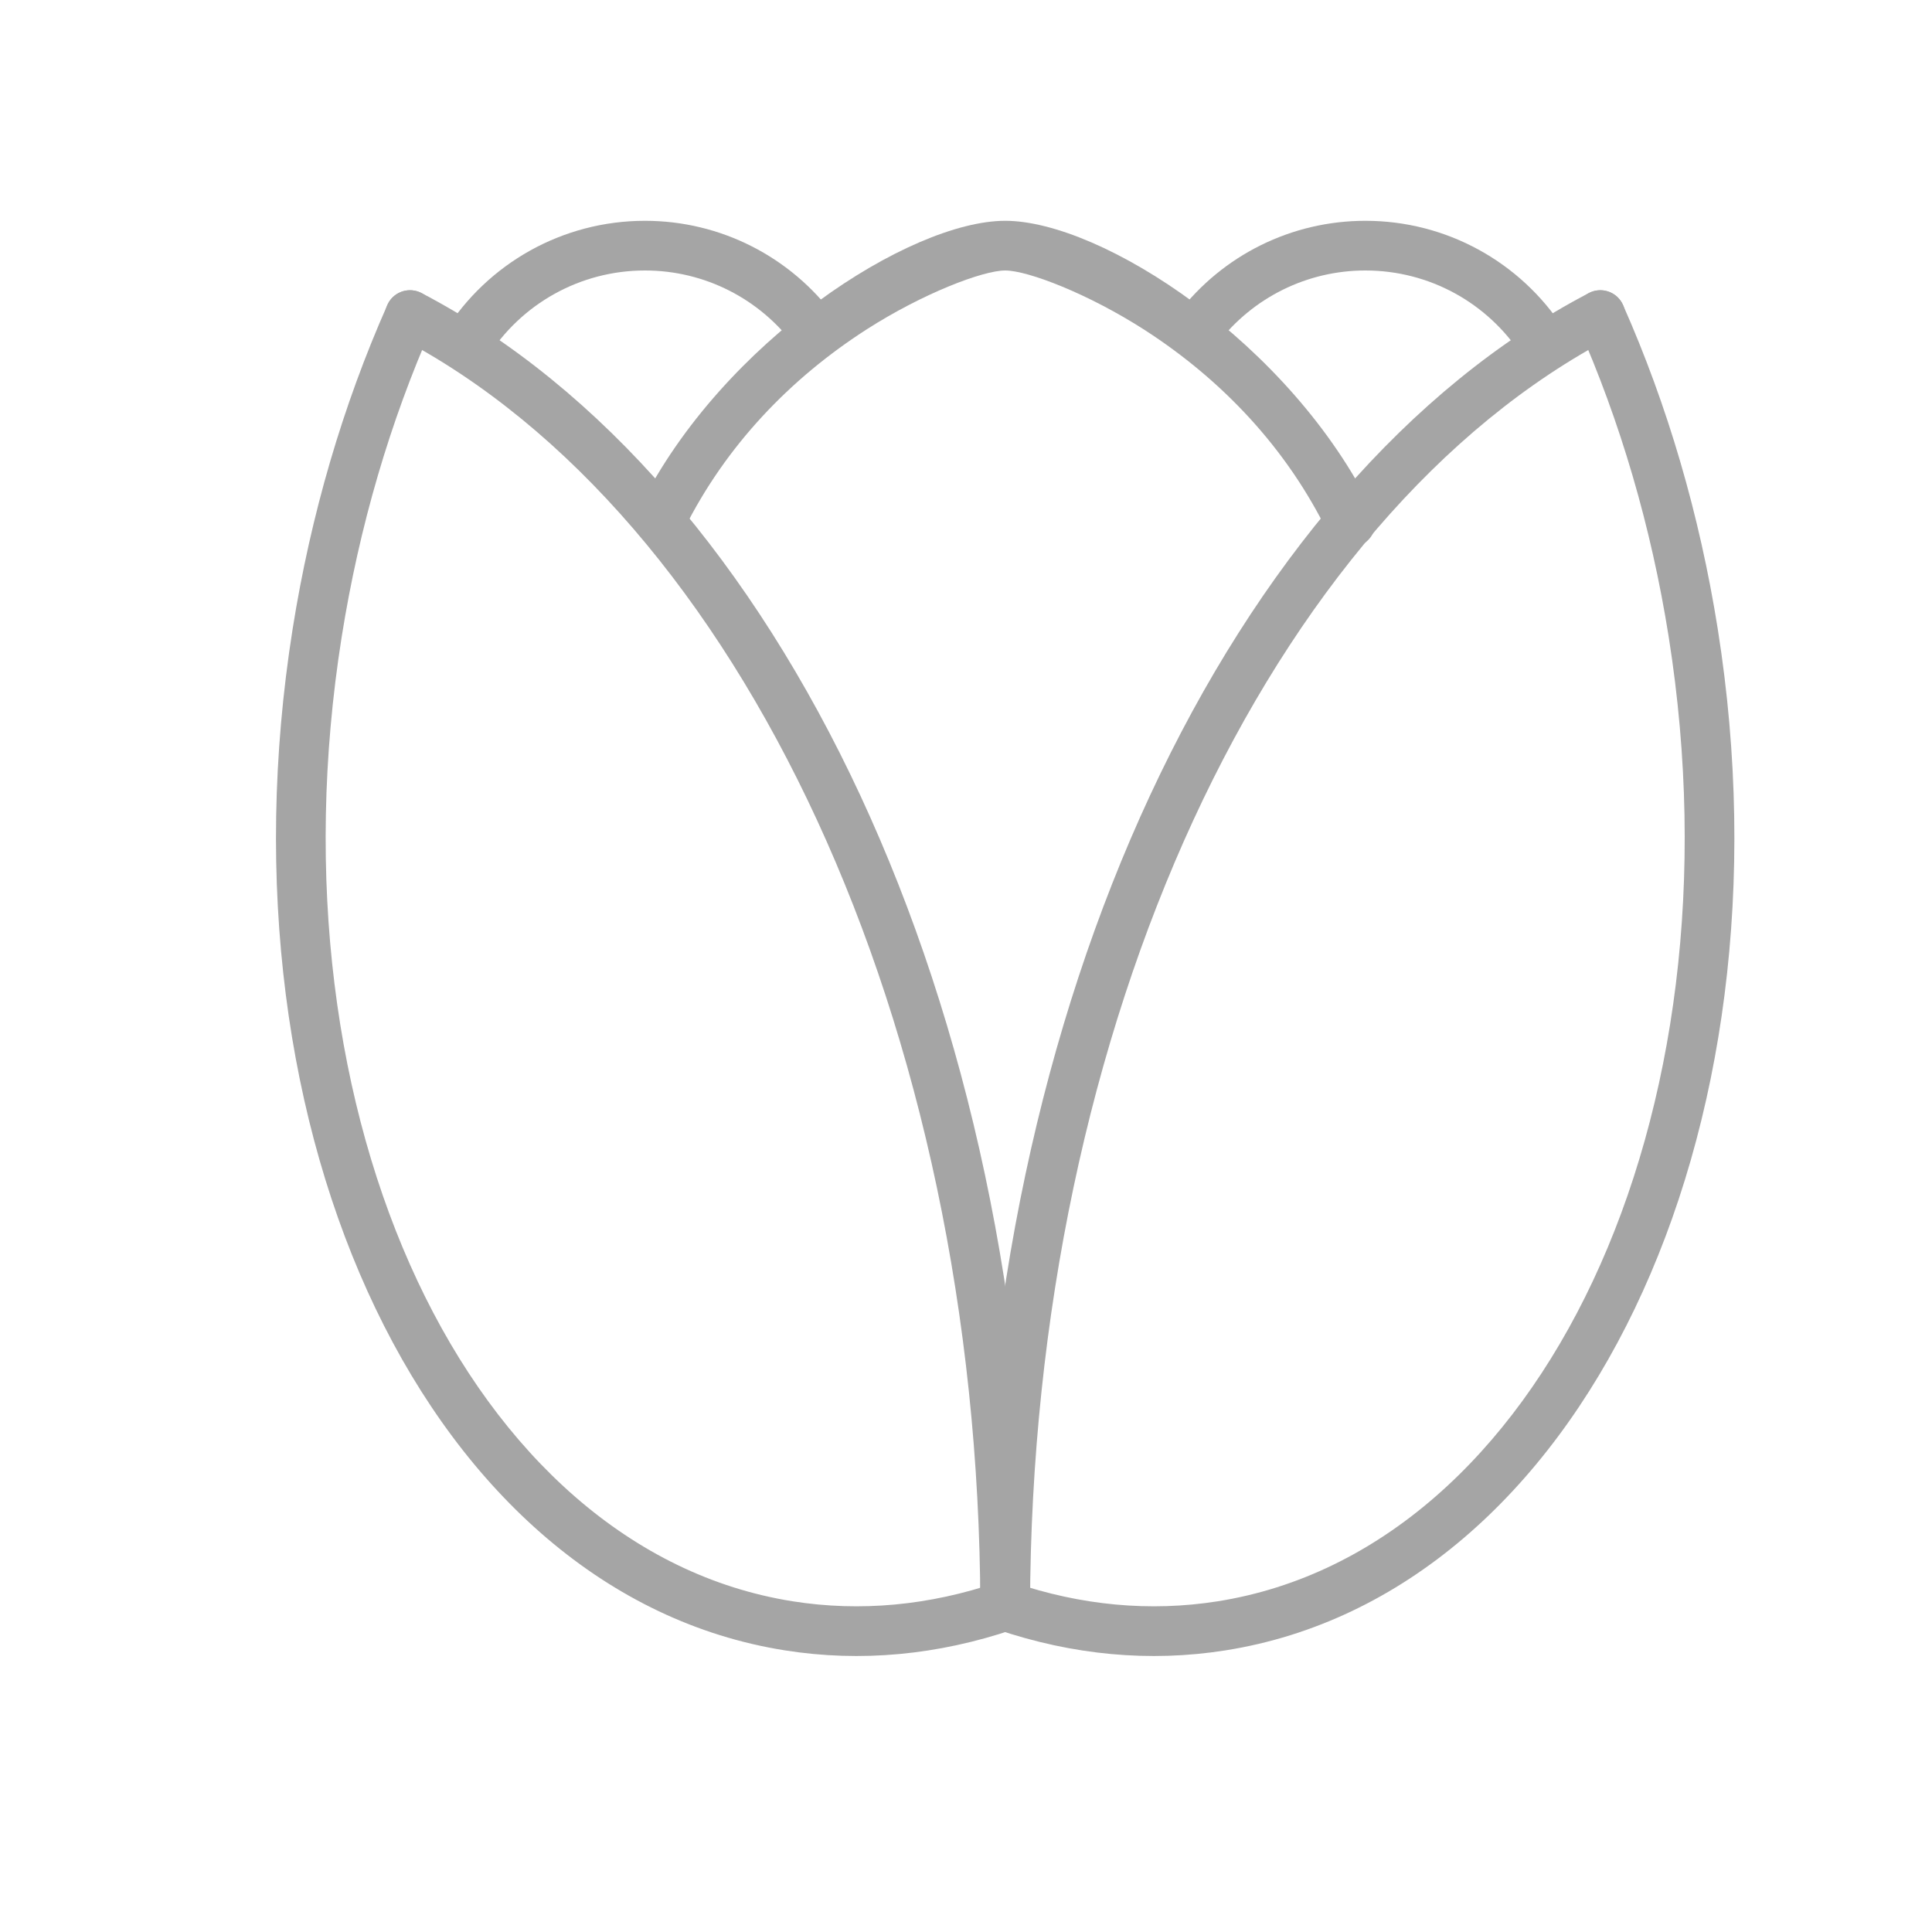 <svg width="35" height="35" viewBox="0 0 35 35" fill="none" xmlns="http://www.w3.org/2000/svg">
<path fill-rule="evenodd" clip-rule="evenodd" d="M11.684 4C10.193 4 8.835 4.769 8.058 6.008C7.926 6.219 7.99 6.496 8.2 6.628C8.411 6.76 8.689 6.697 8.821 6.486C9.435 5.507 10.507 4.9 11.684 4.9C12.769 4.9 13.768 5.416 14.401 6.273C14.549 6.473 14.831 6.515 15.03 6.368C15.23 6.22 15.273 5.938 15.125 5.738C14.324 4.654 13.058 4 11.684 4Z" fill="#A5A5A5"/>
<path fill-rule="evenodd" clip-rule="evenodd" d="M24.736 4C23.393 4 22.153 4.624 21.349 5.667C21.197 5.863 21.233 6.146 21.43 6.298C21.627 6.45 21.91 6.413 22.061 6.216C22.697 5.392 23.676 4.9 24.736 4.9C25.892 4.9 26.947 5.485 27.566 6.435C27.702 6.643 27.981 6.702 28.189 6.566C28.397 6.43 28.456 6.151 28.32 5.943C27.536 4.741 26.199 4 24.736 4Z" fill="#A5A5A5"/>
<path fill-rule="evenodd" clip-rule="evenodd" d="M18.21 4C16.491 4 13.093 6.174 11.59 9.181C11.479 9.403 11.569 9.673 11.791 9.785C12.014 9.896 12.284 9.805 12.395 9.583C13.153 8.068 14.322 6.85 15.71 5.961C16.718 5.316 17.805 4.9 18.21 4.9C18.62 4.9 19.721 5.324 20.737 5.978C22.139 6.882 23.313 8.121 24.063 9.661C24.172 9.885 24.442 9.977 24.665 9.869C24.889 9.76 24.981 9.49 24.872 9.267C23.384 6.211 19.953 4 18.21 4Z" fill="#A5A5A5"/>
<path fill-rule="evenodd" clip-rule="evenodd" d="M17.76 29.095C17.76 29.343 17.962 29.544 18.211 29.544C18.46 29.543 18.661 29.341 18.66 29.092C18.629 18.24 14.166 8.719 7.637 5.309C7.416 5.194 7.144 5.279 7.029 5.5C6.914 5.72 7 5.992 7.22 6.107C13.415 9.342 17.73 18.548 17.76 29.095Z" fill="#A5A5A5"/>
<path fill-rule="evenodd" clip-rule="evenodd" d="M14.36 29.009C8.511 28.082 4.805 20.281 6.19 11.537C6.507 9.54 7.067 7.634 7.84 5.891C7.94 5.663 7.838 5.397 7.611 5.297C7.383 5.196 7.117 5.298 7.017 5.526C6.212 7.341 5.63 9.322 5.301 11.396C3.847 20.576 7.792 28.88 14.219 29.898C15.593 30.116 16.989 29.983 18.355 29.52C18.59 29.44 18.716 29.184 18.636 28.949C18.556 28.713 18.3 28.587 18.065 28.667C16.835 29.085 15.587 29.203 14.36 29.009Z" fill="#A5A5A5"/>
<path fill-rule="evenodd" clip-rule="evenodd" d="M17.76 29.092C17.759 29.341 17.96 29.543 18.209 29.544C18.457 29.544 18.659 29.343 18.66 29.095C18.69 18.548 23.005 9.342 29.2 6.107C29.42 5.992 29.506 5.72 29.39 5.5C29.275 5.279 29.003 5.194 28.783 5.309C22.253 8.719 17.79 18.24 17.76 29.092Z" fill="#A5A5A5"/>
<path fill-rule="evenodd" clip-rule="evenodd" d="M22.201 29.898C28.628 28.88 32.572 20.576 31.119 11.396C30.79 9.322 30.208 7.341 29.403 5.526C29.302 5.298 29.036 5.196 28.809 5.297C28.582 5.397 28.479 5.663 28.58 5.891C29.353 7.634 29.913 9.54 30.23 11.537C31.614 20.281 27.909 28.082 22.06 29.009C20.833 29.203 19.585 29.085 18.355 28.667C18.119 28.587 17.864 28.713 17.784 28.949C17.704 29.184 17.83 29.44 18.065 29.52C19.431 29.983 20.826 30.116 22.201 29.898Z" fill="#A5A5A5"/>
</svg>
